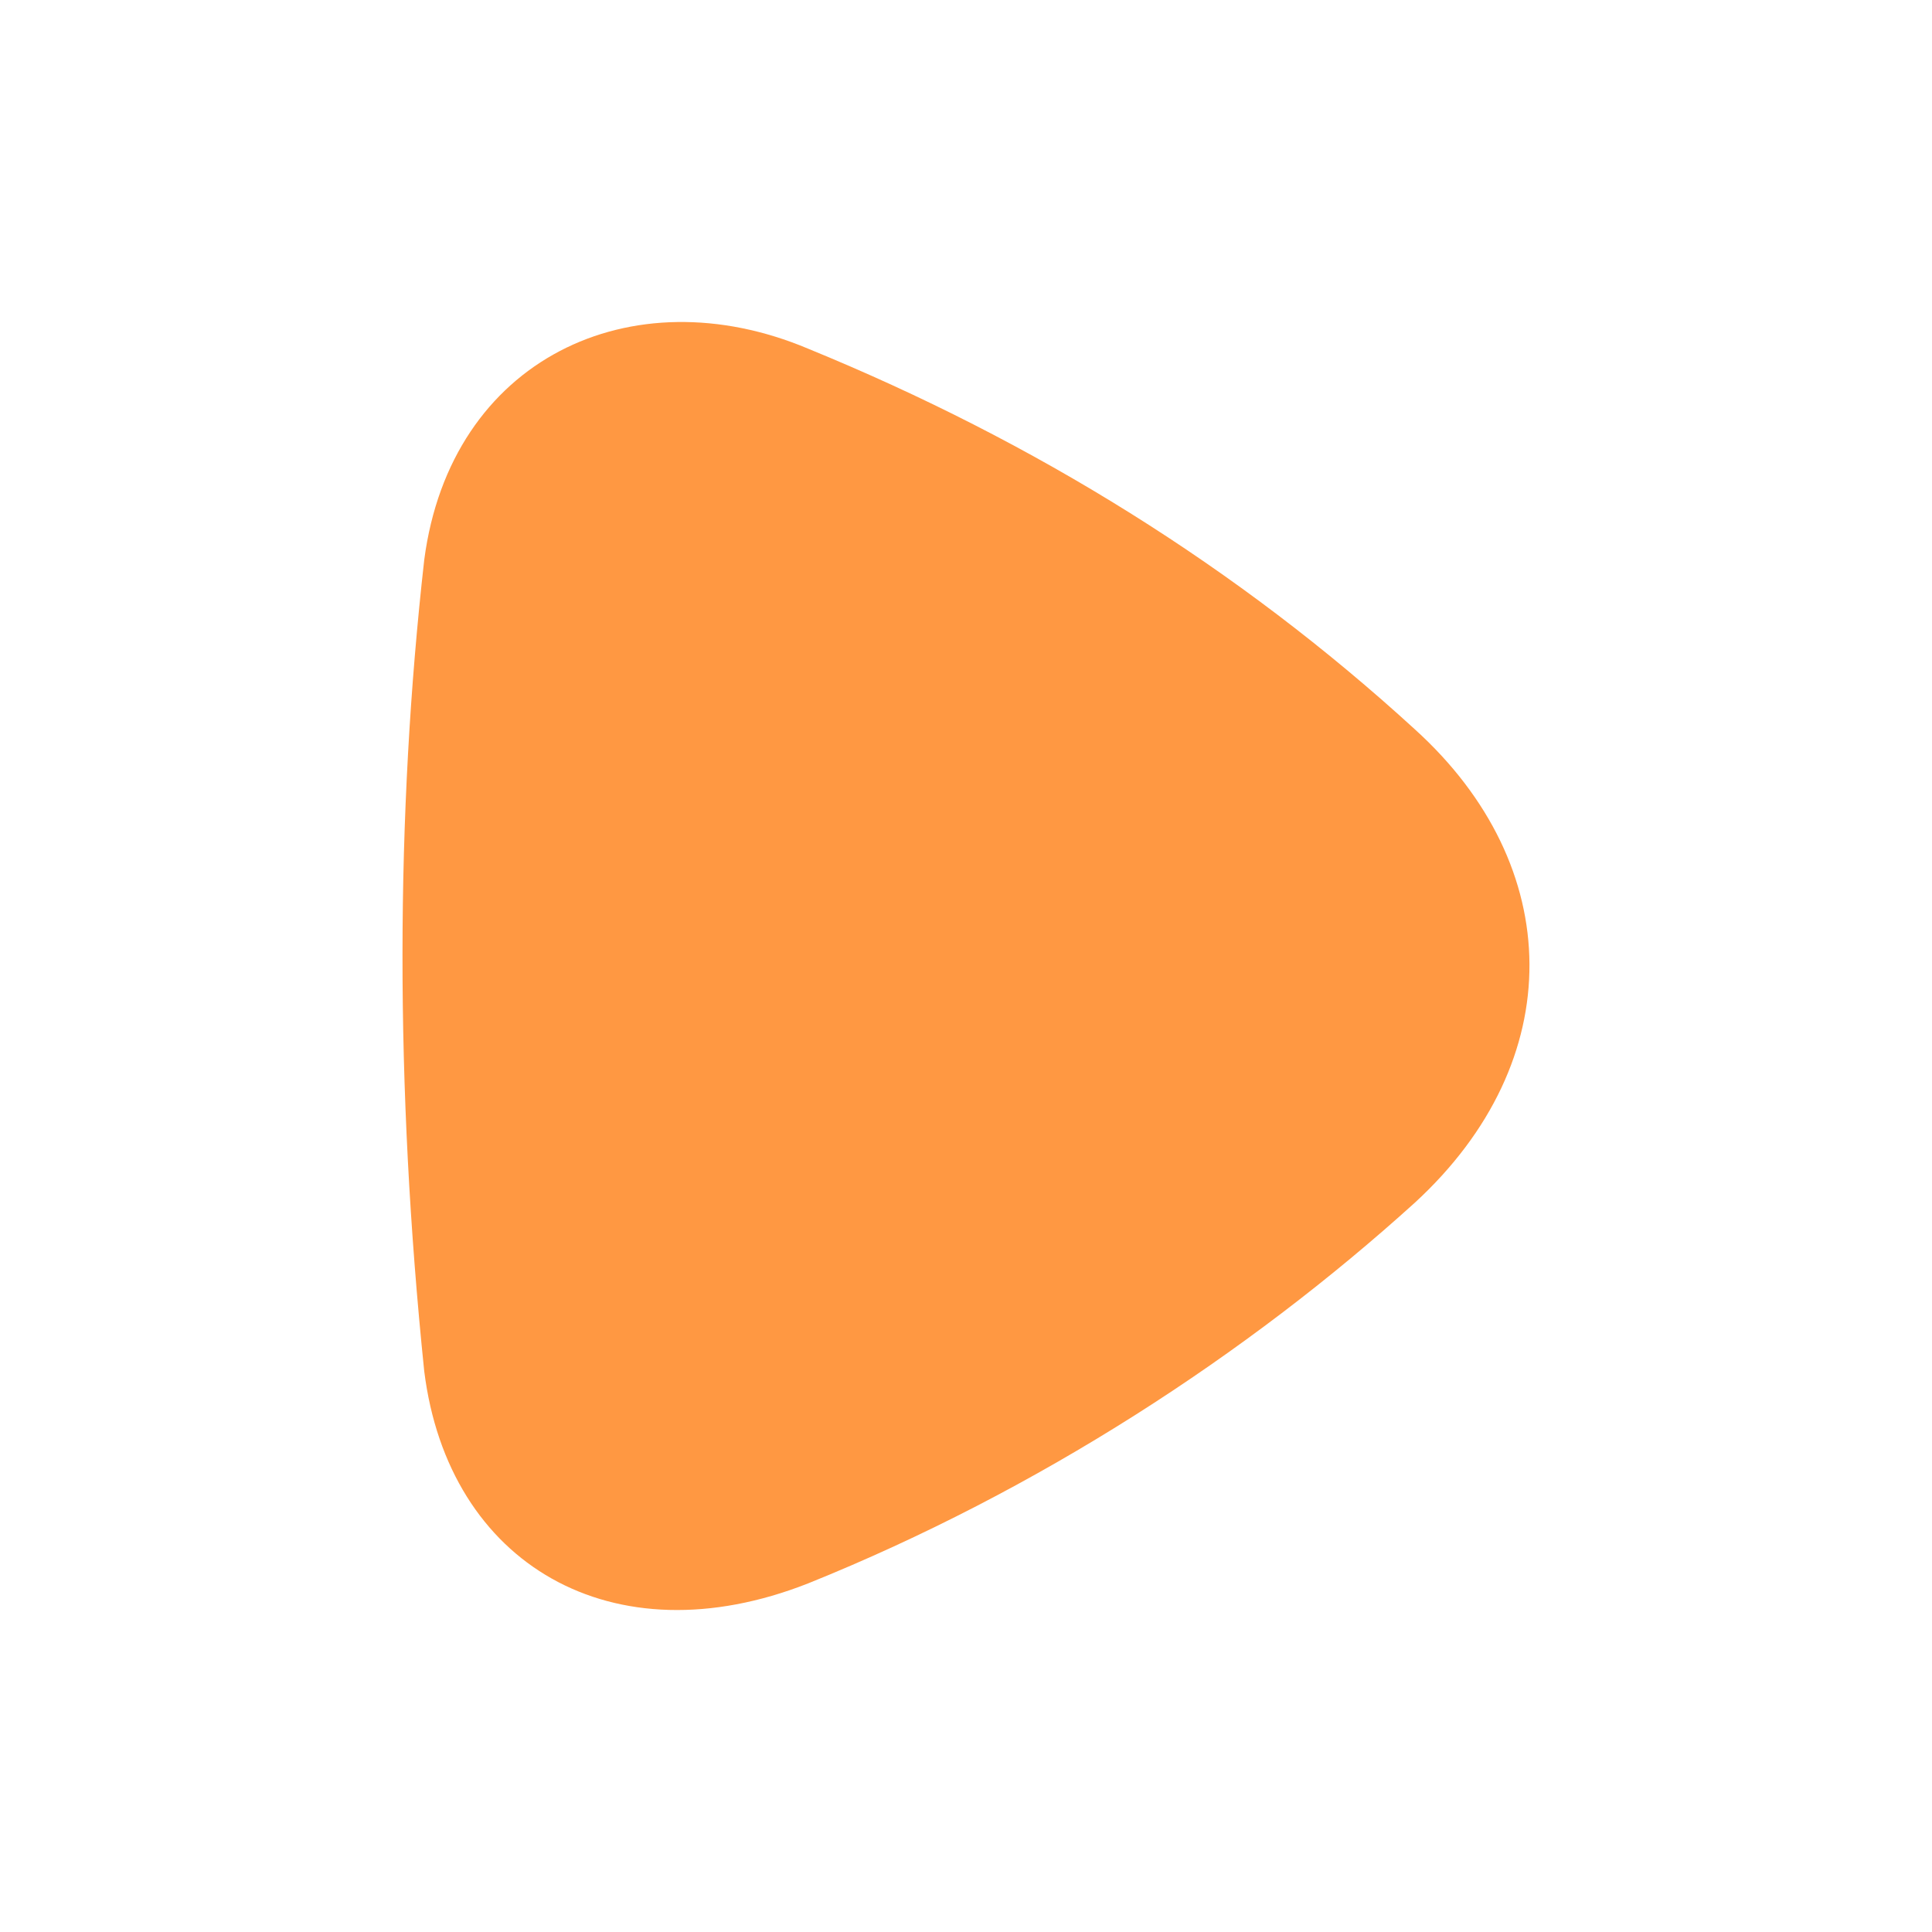 <?xml version="1.0" encoding="UTF-8"?> <svg xmlns="http://www.w3.org/2000/svg" width="24" height="24" viewBox="0 0 24 24" fill="none"><path fill-rule="evenodd" clip-rule="evenodd" d="M17.576 14.94C15.497 16.823 12.899 18.517 10.04 19.669C7.607 20.628 5.569 19.431 5.27 17.034C4.906 13.498 4.914 10.114 5.27 6.955C5.596 4.463 7.841 3.405 10.04 4.332C12.855 5.484 15.38 7.05 17.576 9.06C19.452 10.759 19.496 13.175 17.576 14.94Z" fill="#FF9842"></path></svg> 